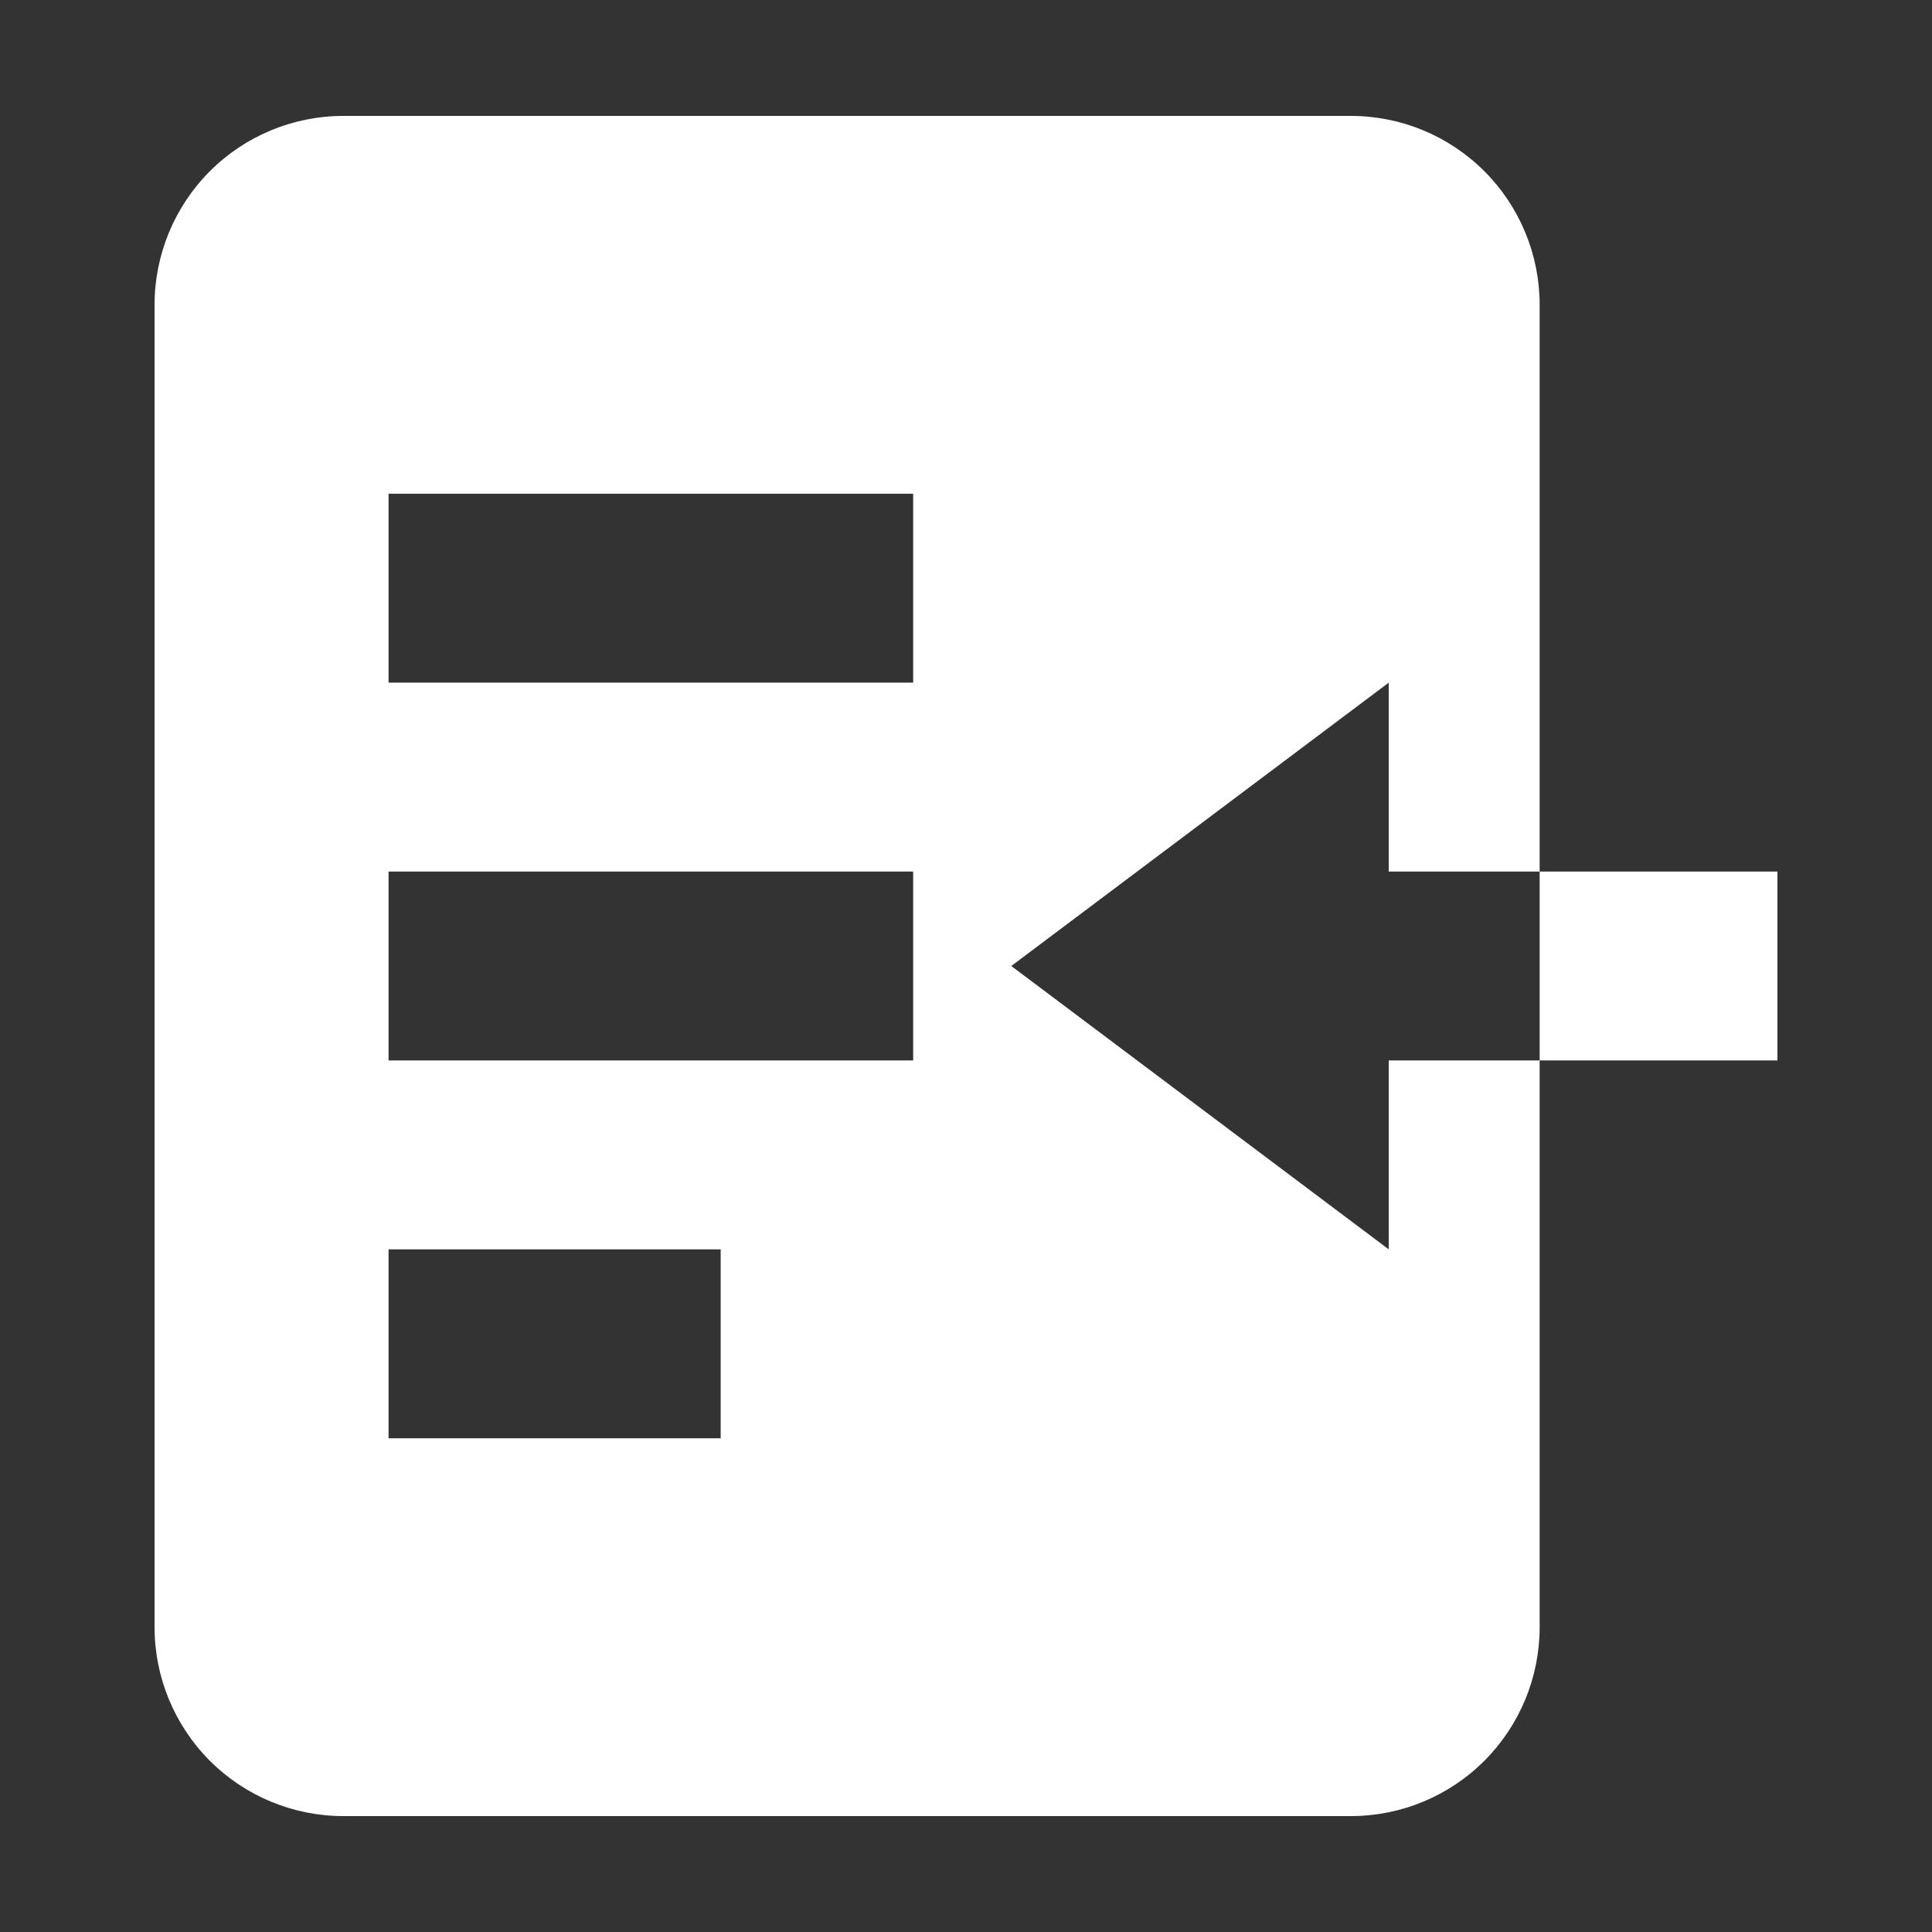 <?xml version="1.0" encoding="UTF-8"?> <svg xmlns="http://www.w3.org/2000/svg" width="50" height="50" viewBox="0 0 50 50" fill="none"><rect x="0" y="0" width="50" height="50" fill="#333333" stroke="none"/><path d="M8.884 47H34.963C36.258 47 37.5 46.485 38.416 45.568C39.332 44.651 39.846 43.408 39.846 42.111V27.444H35.94V32.333L26.172 25L35.94 17.667V22.556H39.846V7.889C39.846 6.592 39.332 5.349 38.416 4.432C37.5 3.515 36.258 3 34.963 3H8.884C7.588 3 6.346 3.515 5.43 4.432C4.515 5.349 4 6.592 4 7.889V42.111C4 43.408 4.515 44.651 5.43 45.568C6.346 46.485 7.588 47 8.884 47ZM10.056 32.333H18.651V37.222H10.056V32.333ZM10.056 22.556H23.633V27.444H10.056V22.556ZM10.056 12.778H23.633V17.667H10.056V12.778ZM39.846 22.556H46V27.444H39.846V22.556Z" fill="white"></path></svg> 